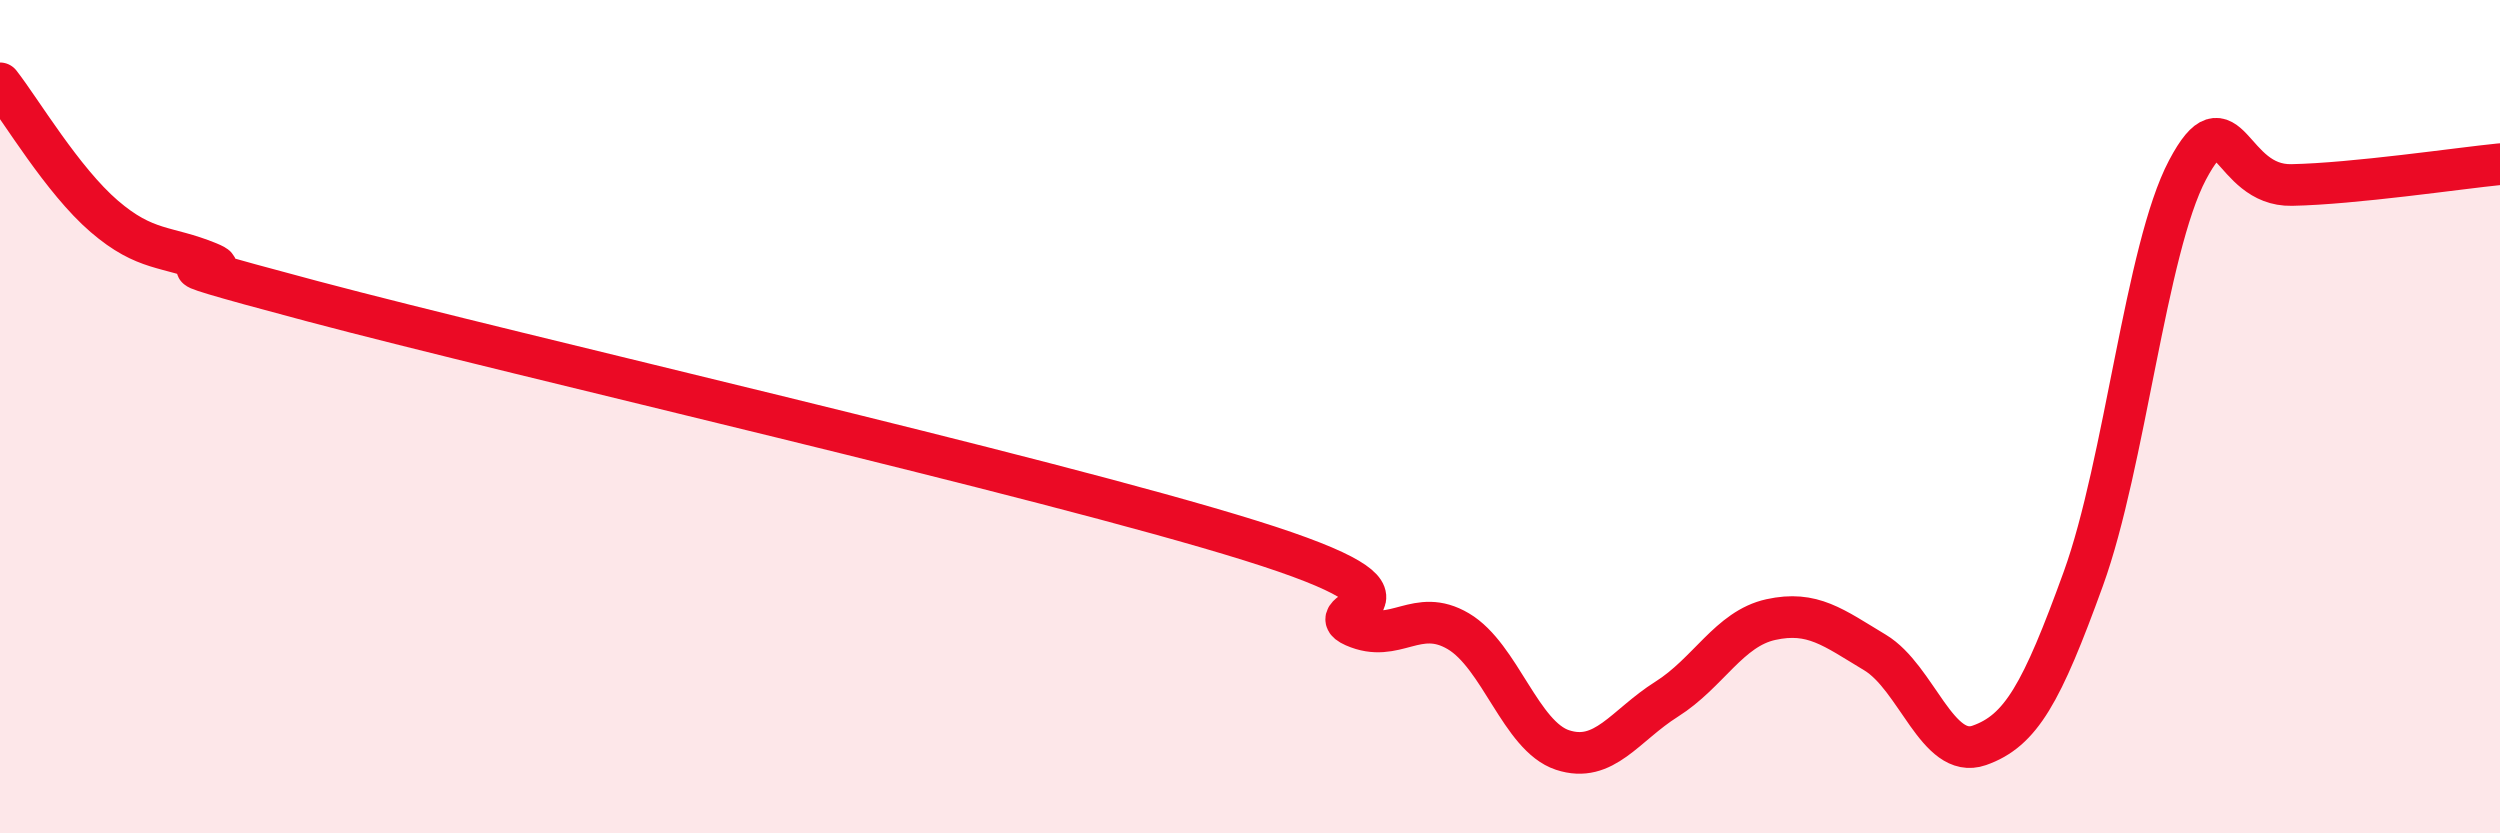 
    <svg width="60" height="20" viewBox="0 0 60 20" xmlns="http://www.w3.org/2000/svg">
      <path
        d="M 0,2 C 0.5,2.64 1.5,4.33 2.5,5.19 C 3.5,6.05 4,5.89 5,6.3 C 6,6.71 2.5,5.9 7.5,7.23 C 12.5,8.56 25,11.41 30,12.97 C 35,14.53 31.5,14.59 32.5,15.03 C 33.5,15.47 34,14.56 35,15.15 C 36,15.74 36.5,17.67 37.5,18 C 38.5,18.33 39,17.41 40,16.78 C 41,16.15 41.5,15.09 42.5,14.87 C 43.5,14.65 44,15.06 45,15.66 C 46,16.26 46.5,18.24 47.5,17.89 C 48.5,17.54 49,16.65 50,13.89 C 51,11.13 51.5,5.97 52.5,4.08 C 53.5,2.19 53.5,4.47 55,4.44 C 56.5,4.41 59,4.04 60,3.94L60 20L0 20Z"
        fill="#EB0A25"
        opacity="0.1"
        stroke-linecap="round"
        stroke-linejoin="round"
      />
      <path
        d="M 0,2 C 0.5,2.64 1.5,4.33 2.5,5.19 C 3.5,6.05 4,5.89 5,6.3 C 6,6.71 2.5,5.9 7.5,7.23 C 12.5,8.56 25,11.41 30,12.97 C 35,14.53 31.5,14.59 32.5,15.03 C 33.5,15.47 34,14.56 35,15.15 C 36,15.74 36.5,17.67 37.5,18 C 38.5,18.33 39,17.41 40,16.78 C 41,16.15 41.5,15.09 42.5,14.87 C 43.5,14.65 44,15.06 45,15.66 C 46,16.26 46.5,18.24 47.5,17.89 C 48.5,17.54 49,16.65 50,13.89 C 51,11.13 51.5,5.97 52.5,4.08 C 53.5,2.19 53.5,4.47 55,4.44 C 56.5,4.41 59,4.04 60,3.94"
        stroke="#EB0A25"
        stroke-width="1"
        fill="none"
        stroke-linecap="round"
        stroke-linejoin="round"
      />
    </svg>
  